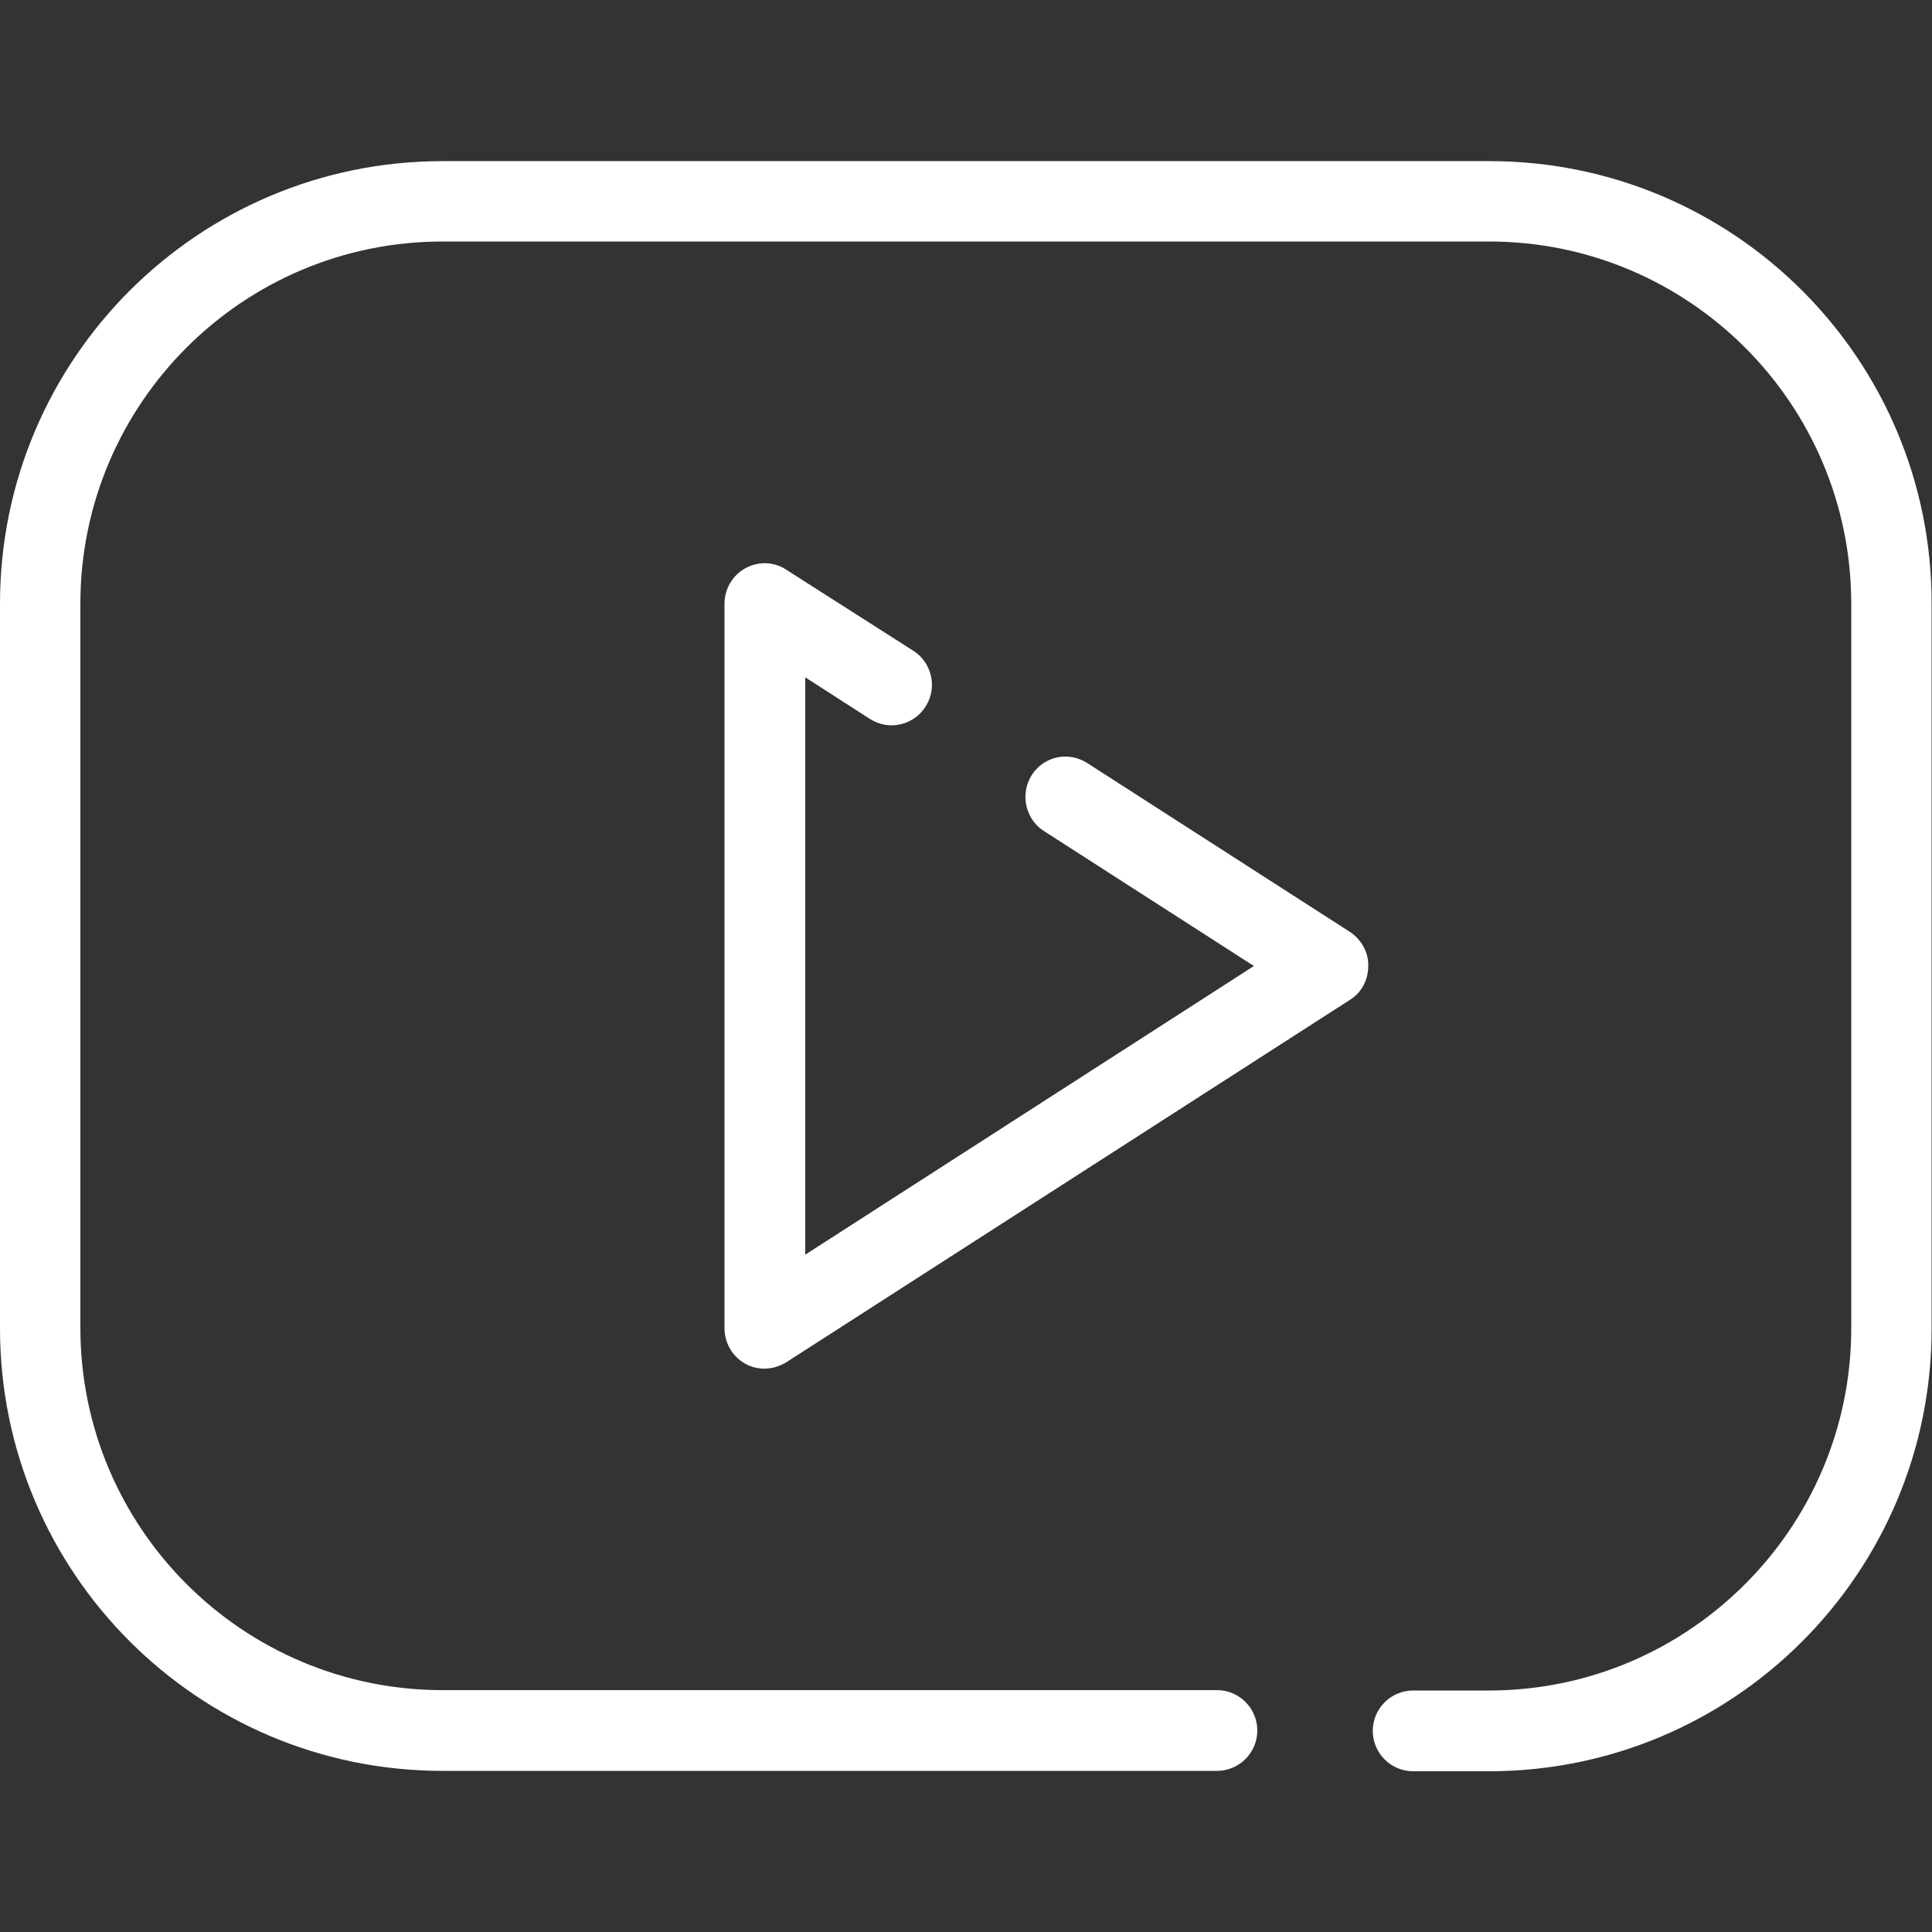 <svg version="1.1" id="Layer_1" xmlns="http://www.w3.org/2000/svg" x="0" y="0" viewBox="0 0 512 512" style="enable-background:new 0 0 512 512" xml:space="preserve"><rect x="0" y="0" width="512" height="512" fill="#333333" stroke="none"/><style>.st0{fill:#ffffff}</style><path class="st0" d="M394.7 42.7H117.3C52.5 42.7 0 95.2 0 160v192c0 64.8 52.5 117.3 117.3 117.3h205.2c5.9 0 10.7-4.8 10.7-10.7 0-5.9-4.8-10.7-10.7-10.7H117.3c-53 0-96-43-96-96V160c0-53 43-96 96-96h277.3c53 0 96 43 96 96v192c0 52.9-43.1 96-96 96h-20.1c-5.9 0-10.7 4.8-10.7 10.7 0 5.9 4.8 10.7 10.7 10.7h20.1c64.8 0 117.3-52.5 117.3-117.3V160c.1-64.8-52.4-117.3-117.2-117.3z"/><path class="st0" d="m357.8 247-69.7-44.8c-4.4-2.8-10.1-2.1-13.6 1.8-4.4 4.9-3.4 12.6 2.1 16.2l55.7 35.8-118.9 76.5v-153l17.1 11c5.1 3.3 11.9 1.7 15-3.6 2.9-4.9 1.4-11.3-3.4-14.4L208.4 151c-3.3-2.2-7.4-2.3-10.9-.4-3.4 1.9-5.5 5.5-5.5 9.4v192c0 3.9 2.1 7.5 5.5 9.4 1.6.9 3.3 1.3 5.1 1.3 2 0 4-.6 5.8-1.7l149.3-96c3.1-1.9 4.9-5.3 4.9-9 .1-3.6-1.8-7-4.8-9z"/></svg>